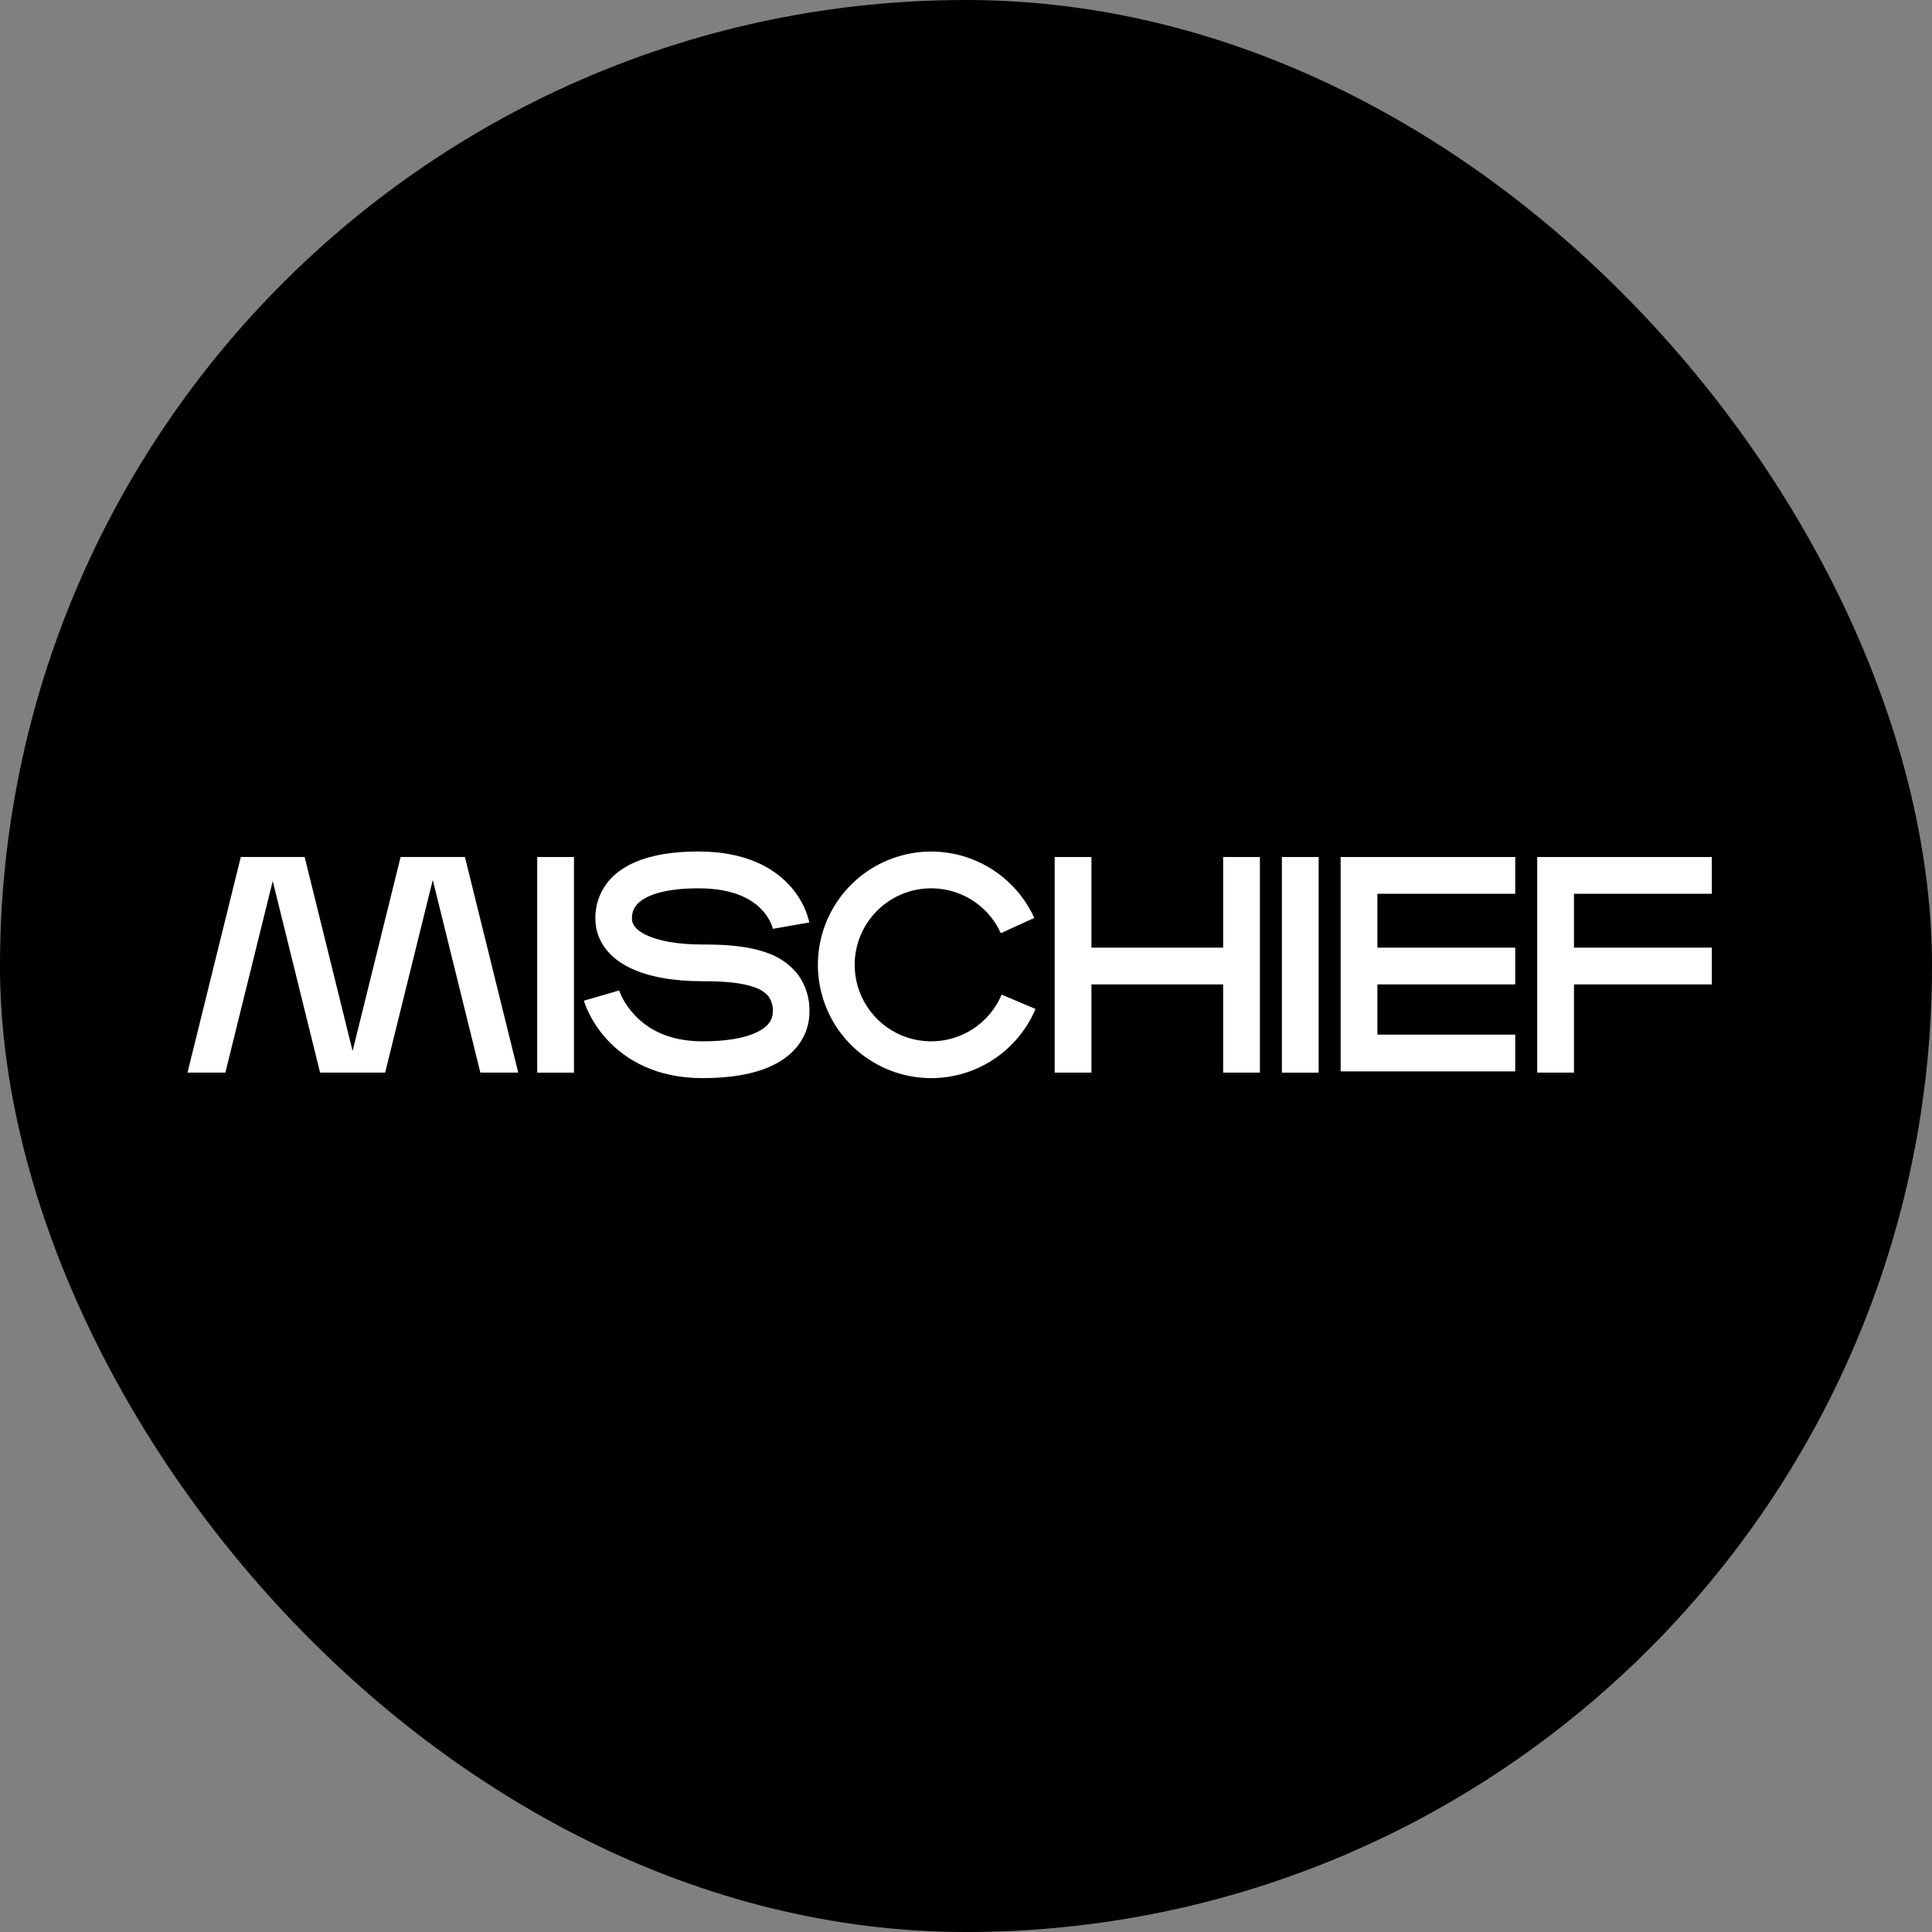 <svg width="540" height="540" viewBox="0 0 540 540" fill="none" xmlns="http://www.w3.org/2000/svg">
<rect x="0" y="0" width="540" height="540" fill="#808080" stroke="none"/>
<rect width="540" height="540" rx="270" fill="black"/>
<g clip-path="url(#clip0_16465_52681)">
<path d="M160.424 239.536H150.152V299.808H160.424V239.536Z" fill="white"/>
<path d="M368.566 239.536H358.295V299.808H368.566V239.536Z" fill="white"/>
<path d="M173.766 243.023C178.666 239.693 185.787 238 195.265 238C208.135 238 216.027 242.388 220.668 247.45C222.524 249.458 224.014 251.776 225.078 254.301C225.404 255.077 225.685 255.871 225.916 256.681C226.006 256.984 226.068 257.243 226.107 257.44C226.146 257.637 226.146 257.62 226.163 257.693V257.783V257.839L221.101 258.723C216.038 259.6 216.038 259.606 216.044 259.606V259.668C216.044 259.668 216.044 259.561 215.988 259.437C215.869 259.049 215.734 258.661 215.577 258.284C214.964 256.861 214.114 255.55 213.063 254.414C210.565 251.674 205.531 248.288 195.254 248.288C186.754 248.288 182.001 249.852 179.504 251.534C177.304 253.024 176.629 254.768 176.629 256.664C176.629 258.115 177.316 259.752 180.561 261.316C183.919 262.947 189.246 263.993 196.311 263.993C202.066 263.993 209.159 264.257 214.913 266.513C218.069 267.666 220.848 269.663 222.946 272.284C225.19 275.316 226.349 279.006 226.248 282.775C226.248 287.331 224.296 292.309 219.115 295.938C214.182 299.402 206.785 301.332 196.306 301.332C183.295 301.332 174.891 296.168 169.812 290.701C167.764 288.496 166.038 286.015 164.682 283.326C164.266 282.511 163.894 281.673 163.568 280.812C163.444 280.491 163.354 280.233 163.287 280.03C163.219 279.833 163.231 279.844 163.214 279.782C163.214 279.754 163.214 279.721 163.214 279.693C163.214 279.693 163.214 279.693 168.147 278.264L173.08 276.835V276.891C173.08 276.959 173.142 277.083 173.209 277.257C173.339 277.6 173.564 278.14 173.896 278.809C174.829 280.598 176.011 282.246 177.394 283.709C180.668 287.236 186.389 291.055 196.362 291.055C205.784 291.055 210.745 289.272 213.265 287.523C215.526 285.942 216.004 284.209 216.004 282.769C216.1 281.256 215.678 279.76 214.812 278.517C213.856 277.386 212.607 276.543 211.201 276.07C207.449 274.602 202.139 274.253 196.339 274.253C188.526 274.253 181.45 273.128 176.129 270.546C170.65 267.903 166.403 263.313 166.403 256.647C166.381 253.936 167.039 251.264 168.327 248.879C169.615 246.511 171.488 244.491 173.766 243.023Z" fill="white"/>
<path d="M269.802 250.522C265.966 248.609 261.64 247.9 257.393 248.474C253.146 249.053 249.169 250.893 245.98 253.756C242.791 256.619 240.535 260.377 239.506 264.539C238.476 268.702 238.724 273.078 240.209 277.094C241.699 281.116 244.36 284.592 247.847 287.084C251.335 289.576 255.497 290.954 259.778 291.055C264.064 291.151 268.277 289.958 271.877 287.635C275.477 285.307 278.296 281.954 279.966 278.005L289.433 282.005C286.604 288.698 281.552 294.217 275.134 297.631C268.716 301.045 261.319 302.148 254.187 300.747C247.054 299.352 240.619 295.544 235.956 289.964C231.299 284.384 228.7 277.37 228.604 270.102C228.509 262.835 230.911 255.753 235.416 250.049C239.922 244.345 246.256 240.363 253.349 238.777C260.442 237.19 267.867 238.09 274.375 241.33C280.883 244.57 286.075 249.948 289.084 256.568L279.73 260.821C277.705 256.349 274.195 252.715 269.802 250.522Z" fill="white"/>
<path d="M341.869 239.536V264.871H305.059V239.536H294.782V299.796H305.059V275.148H341.869V299.796H352.146V239.536H341.869Z" fill="white"/>
<path d="M423.51 249.813V239.536H374.713V299.453H423.51V289.182H384.984V275.148H423.51V264.871H384.984V249.813H423.51Z" fill="white"/>
<path d="M478.456 249.813V239.536H429.659V299.796H439.93V275.148H478.456V264.871H439.93V249.813H478.456Z" fill="white"/>
<path d="M76.229 246.252L89.464 299.796H107.65L120.959 245.959L134.262 299.796H144.848L129.947 239.536H121.037L120.959 239.558L120.874 239.536H111.964L98.554 293.766L85.15 239.536H76.24H76.229H76.212H67.302L52.407 299.796H62.987L76.229 246.252Z" fill="white"/>
</g>
<defs>
<clipPath id="clip0_16465_52681">
<rect width="426.375" height="63.562" fill="white" transform="translate(52.407 238)"/>
</clipPath>
</defs>
</svg>
